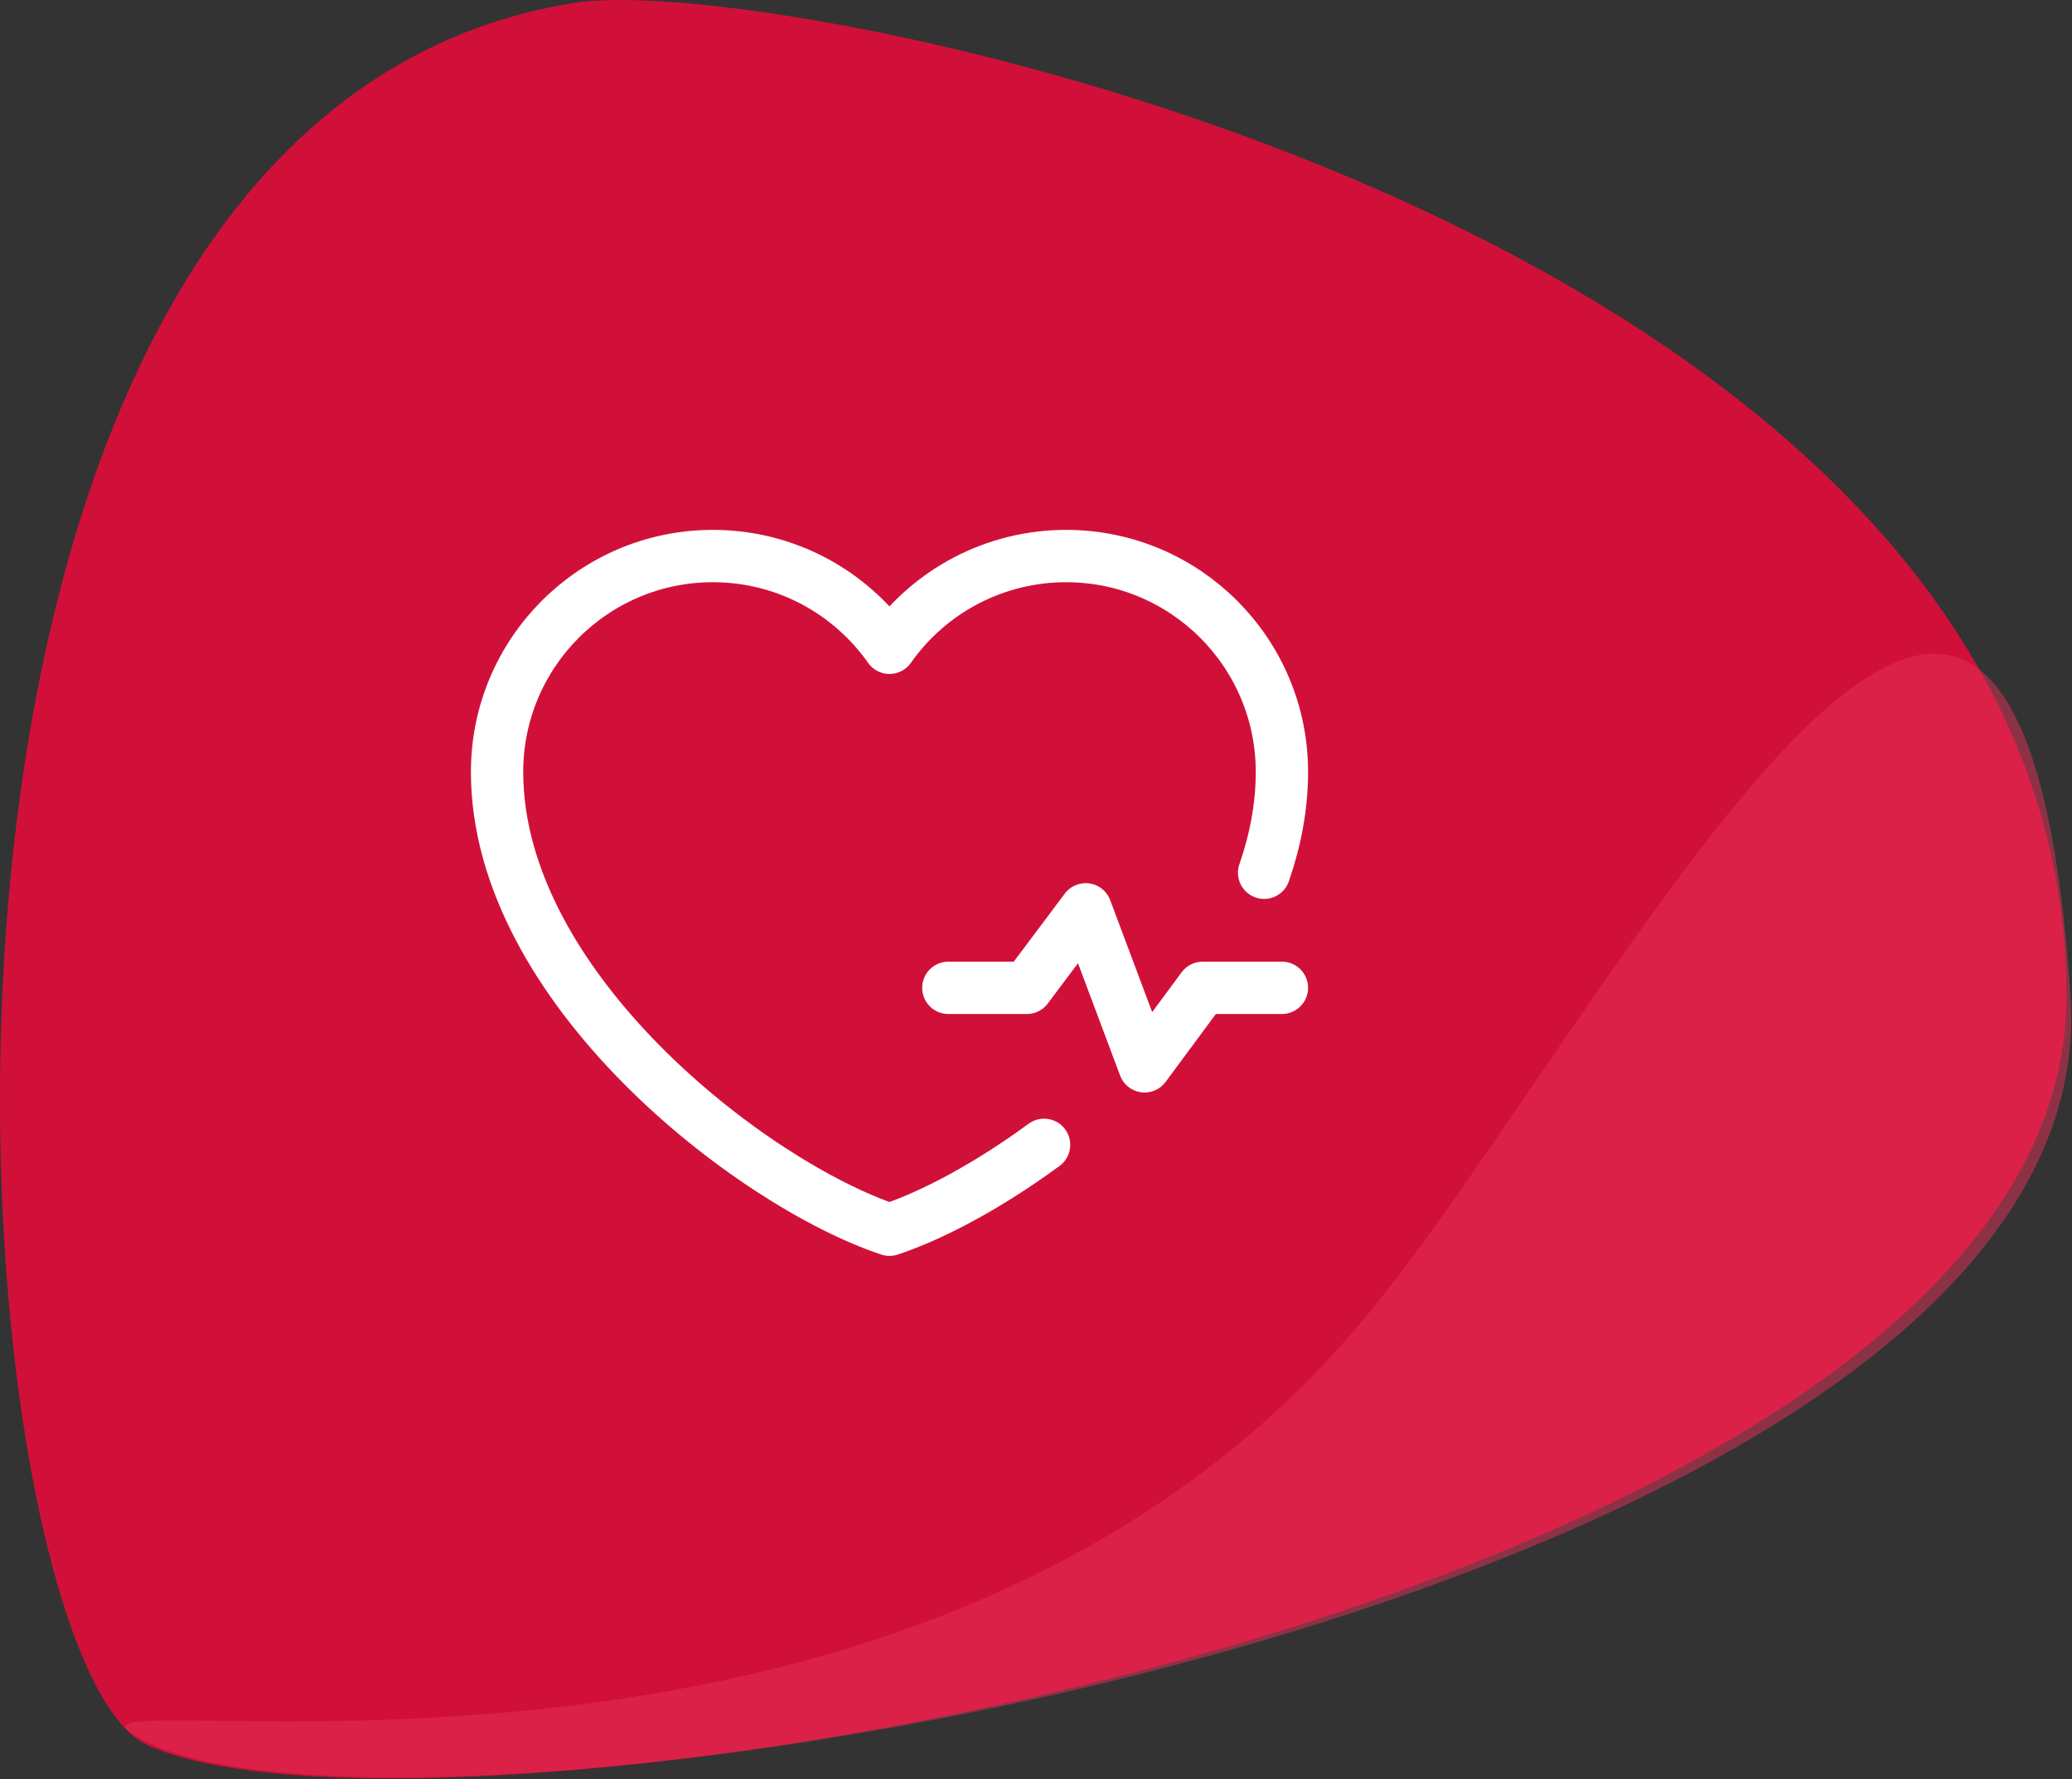 <svg width="99" height="85" viewBox="0 0 99 85" fill="none" xmlns="http://www.w3.org/2000/svg">
<rect x="0" y="0" width="99" height="85" fill="#333333" stroke="none"/>
<g clip-path="url(#clip0_202_38)">
<path d="M98.732 47.631C98.732 10.948 37.553 -1.46 27.471 0.134C-8.021 5.746 -2.221 79.112 7.032 83.355C20.959 89.742 98.732 76.785 98.732 47.631Z" fill="#D11039"/>
<path opacity="0.5" d="M98.927 47.582C96.403 9.453 77.329 48.017 65.549 62.547C42.968 90.4 -2.026 79.063 7.227 83.306C21.154 89.693 100.853 76.673 98.927 47.582Z" fill="#E9335A"/>
<path d="M49.886 54.688C47.237 56.632 44.585 58.05 42.5 58.743C35.938 56.562 23.75 47.188 23.75 36.875C23.75 31.18 28.367 26.562 34.062 26.562C37.55 26.562 40.634 28.294 42.5 30.944C43.451 29.59 44.714 28.485 46.183 27.722C47.652 26.959 49.282 26.561 50.938 26.562C56.633 26.562 61.25 31.18 61.25 36.875C61.25 38.513 60.943 40.126 60.4 41.691" stroke="white" stroke-width="2.5" stroke-linecap="round" stroke-linejoin="round"/>
<path d="M45.312 47.188H49.062L51.875 43.438L54.688 50.938L57.464 47.188H61.25" stroke="white" stroke-width="2.5" stroke-linecap="round" stroke-linejoin="round"/>
</g>
<defs>
<clipPath id="clip0_202_38">
<rect width="99" height="85" fill="white"/>
</clipPath>
</defs>
</svg>
